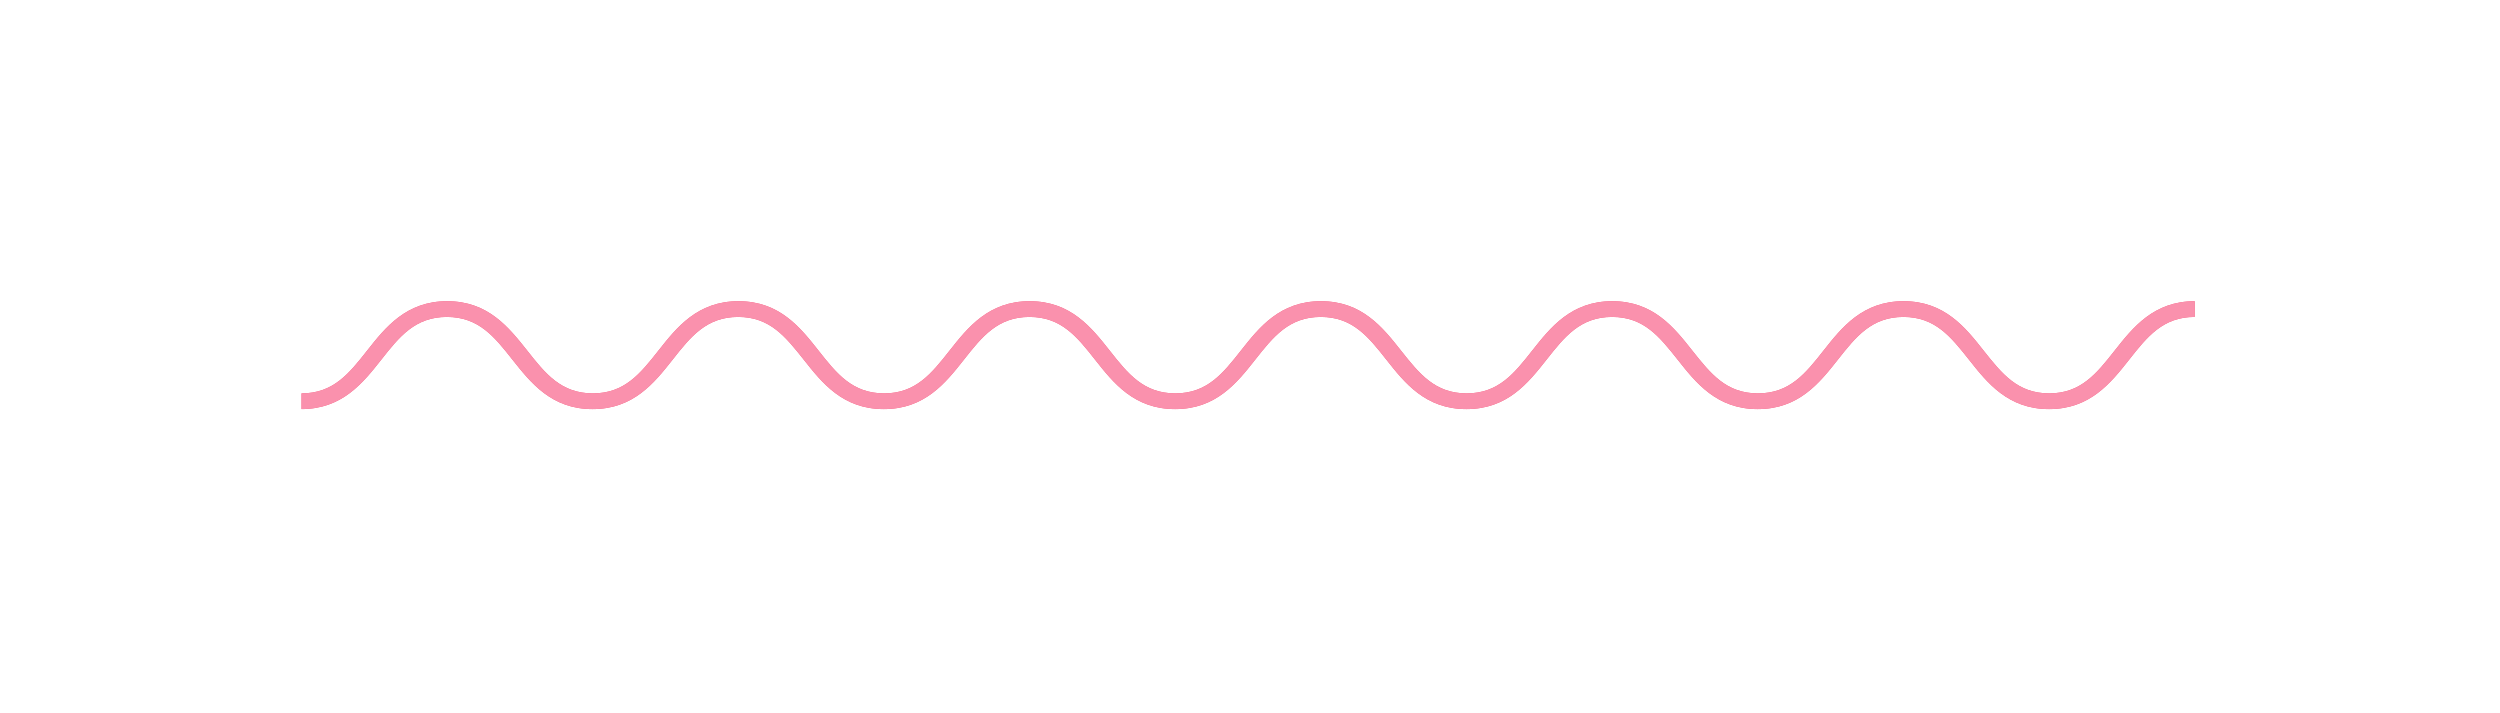 <?xml version="1.0" encoding="UTF-8"?> <svg xmlns="http://www.w3.org/2000/svg" width="249" height="71" viewBox="0 0 249 71" fill="none"> <path d="M30 40.747C34.089 40.747 36.157 38.126 37.974 35.824C39.776 33.536 41.343 31.567 44.507 31.567C47.672 31.567 49.239 33.536 51.04 35.824C52.873 38.126 54.925 40.747 59.014 40.747C63.103 40.747 65.171 38.126 66.989 35.824C68.79 33.536 70.357 31.567 73.522 31.567C76.686 31.567 78.237 33.536 80.055 35.824C81.872 38.126 83.94 40.747 88.029 40.747C92.118 40.747 94.186 38.126 96.003 35.824C97.805 33.536 99.371 31.567 102.536 31.567C105.701 31.567 107.267 33.536 109.069 35.824C110.886 38.126 112.954 40.747 117.043 40.747C121.132 40.747 123.2 38.126 125.017 35.824C126.819 33.536 128.386 31.567 131.55 31.567C134.715 31.567 136.282 33.536 138.083 35.824C139.901 38.126 141.969 40.747 146.058 40.747C150.147 40.747 152.215 38.126 154.032 35.824C155.834 33.536 157.4 31.567 160.565 31.567C163.729 31.567 165.28 33.536 167.098 35.824C168.915 38.126 170.983 40.747 175.072 40.747C179.161 40.747 181.229 38.126 183.046 35.824C184.848 33.536 186.415 31.567 189.579 31.567C192.744 31.567 194.295 33.536 196.112 35.824C197.929 38.126 199.997 40.747 204.086 40.747C208.175 40.747 210.243 38.126 212.061 35.824C213.862 33.536 215.429 31.567 218.594 31.567V30C214.505 30 212.437 32.621 210.619 34.923C208.818 37.211 207.251 39.18 204.102 39.18C200.937 39.18 199.386 37.211 197.569 34.923C195.752 32.621 193.684 30 189.595 30C185.506 30 183.438 32.621 181.621 34.923C179.819 37.211 178.252 39.18 175.088 39.18C171.923 39.18 170.372 37.211 168.555 34.923C166.737 32.621 164.669 30 160.58 30C156.492 30 154.424 32.621 152.606 34.923C150.805 37.211 149.238 39.18 146.073 39.18C142.909 39.18 141.358 37.211 139.54 34.923C137.723 32.621 135.655 30 131.566 30C127.477 30 125.409 32.621 123.592 34.923C121.79 37.211 120.223 39.18 117.059 39.18C113.894 39.18 112.328 37.211 110.526 34.923C108.709 32.621 106.641 30 102.552 30C98.463 30 96.395 32.621 94.577 34.923C92.776 37.211 91.209 39.18 88.06 39.18C84.895 39.18 83.329 37.211 81.527 34.923C79.71 32.621 77.642 30 73.553 30C69.464 30 67.396 32.621 65.579 34.923C63.777 37.211 62.21 39.18 59.046 39.18C55.881 39.18 54.314 37.211 52.513 34.923C50.68 32.621 48.627 30 44.539 30C40.45 30 38.382 32.621 36.564 34.923C34.763 37.211 33.196 39.18 30.031 39.18V40.747H30Z" fill="#F55376"></path> <g filter="url(#filter0_f_26_1247)"> <path d="M30 40.747C34.089 40.747 36.157 38.126 37.974 35.824C39.776 33.536 41.343 31.567 44.507 31.567C47.672 31.567 49.239 33.536 51.04 35.824C52.873 38.126 54.925 40.747 59.014 40.747C63.103 40.747 65.171 38.126 66.989 35.824C68.79 33.536 70.357 31.567 73.522 31.567C76.686 31.567 78.237 33.536 80.055 35.824C81.872 38.126 83.94 40.747 88.029 40.747C92.118 40.747 94.186 38.126 96.003 35.824C97.805 33.536 99.371 31.567 102.536 31.567C105.701 31.567 107.267 33.536 109.069 35.824C110.886 38.126 112.954 40.747 117.043 40.747C121.132 40.747 123.2 38.126 125.017 35.824C126.819 33.536 128.386 31.567 131.55 31.567C134.715 31.567 136.282 33.536 138.083 35.824C139.901 38.126 141.969 40.747 146.058 40.747C150.147 40.747 152.215 38.126 154.032 35.824C155.834 33.536 157.4 31.567 160.565 31.567C163.729 31.567 165.28 33.536 167.098 35.824C168.915 38.126 170.983 40.747 175.072 40.747C179.161 40.747 181.229 38.126 183.046 35.824C184.848 33.536 186.415 31.567 189.579 31.567C192.744 31.567 194.295 33.536 196.112 35.824C197.929 38.126 199.997 40.747 204.086 40.747C208.175 40.747 210.243 38.126 212.061 35.824C213.862 33.536 215.429 31.567 218.594 31.567V30C214.505 30 212.437 32.621 210.619 34.923C208.818 37.211 207.251 39.18 204.102 39.18C200.937 39.18 199.386 37.211 197.569 34.923C195.752 32.621 193.684 30 189.595 30C185.506 30 183.438 32.621 181.621 34.923C179.819 37.211 178.252 39.18 175.088 39.18C171.923 39.18 170.372 37.211 168.555 34.923C166.737 32.621 164.669 30 160.58 30C156.492 30 154.424 32.621 152.606 34.923C150.805 37.211 149.238 39.18 146.073 39.18C142.909 39.18 141.358 37.211 139.54 34.923C137.723 32.621 135.655 30 131.566 30C127.477 30 125.409 32.621 123.592 34.923C121.79 37.211 120.223 39.18 117.059 39.18C113.894 39.18 112.328 37.211 110.526 34.923C108.709 32.621 106.641 30 102.552 30C98.463 30 96.395 32.621 94.577 34.923C92.776 37.211 91.209 39.18 88.06 39.18C84.895 39.18 83.329 37.211 81.527 34.923C79.71 32.621 77.642 30 73.553 30C69.464 30 67.396 32.621 65.579 34.923C63.777 37.211 62.21 39.18 59.046 39.18C55.881 39.18 54.314 37.211 52.513 34.923C50.68 32.621 48.627 30 44.539 30C40.45 30 38.382 32.621 36.564 34.923C34.763 37.211 33.196 39.18 30.031 39.18V40.747H30Z" fill="#FA91AD"></path> </g> <defs> <filter id="filter0_f_26_1247" x="0" y="0" width="248.594" height="70.747" filterUnits="userSpaceOnUse" color-interpolation-filters="sRGB"> <feFlood flood-opacity="0" result="BackgroundImageFix"></feFlood> <feBlend mode="normal" in="SourceGraphic" in2="BackgroundImageFix" result="shape"></feBlend> <feGaussianBlur stdDeviation="15" result="effect1_foregroundBlur_26_1247"></feGaussianBlur> </filter> </defs> </svg> 